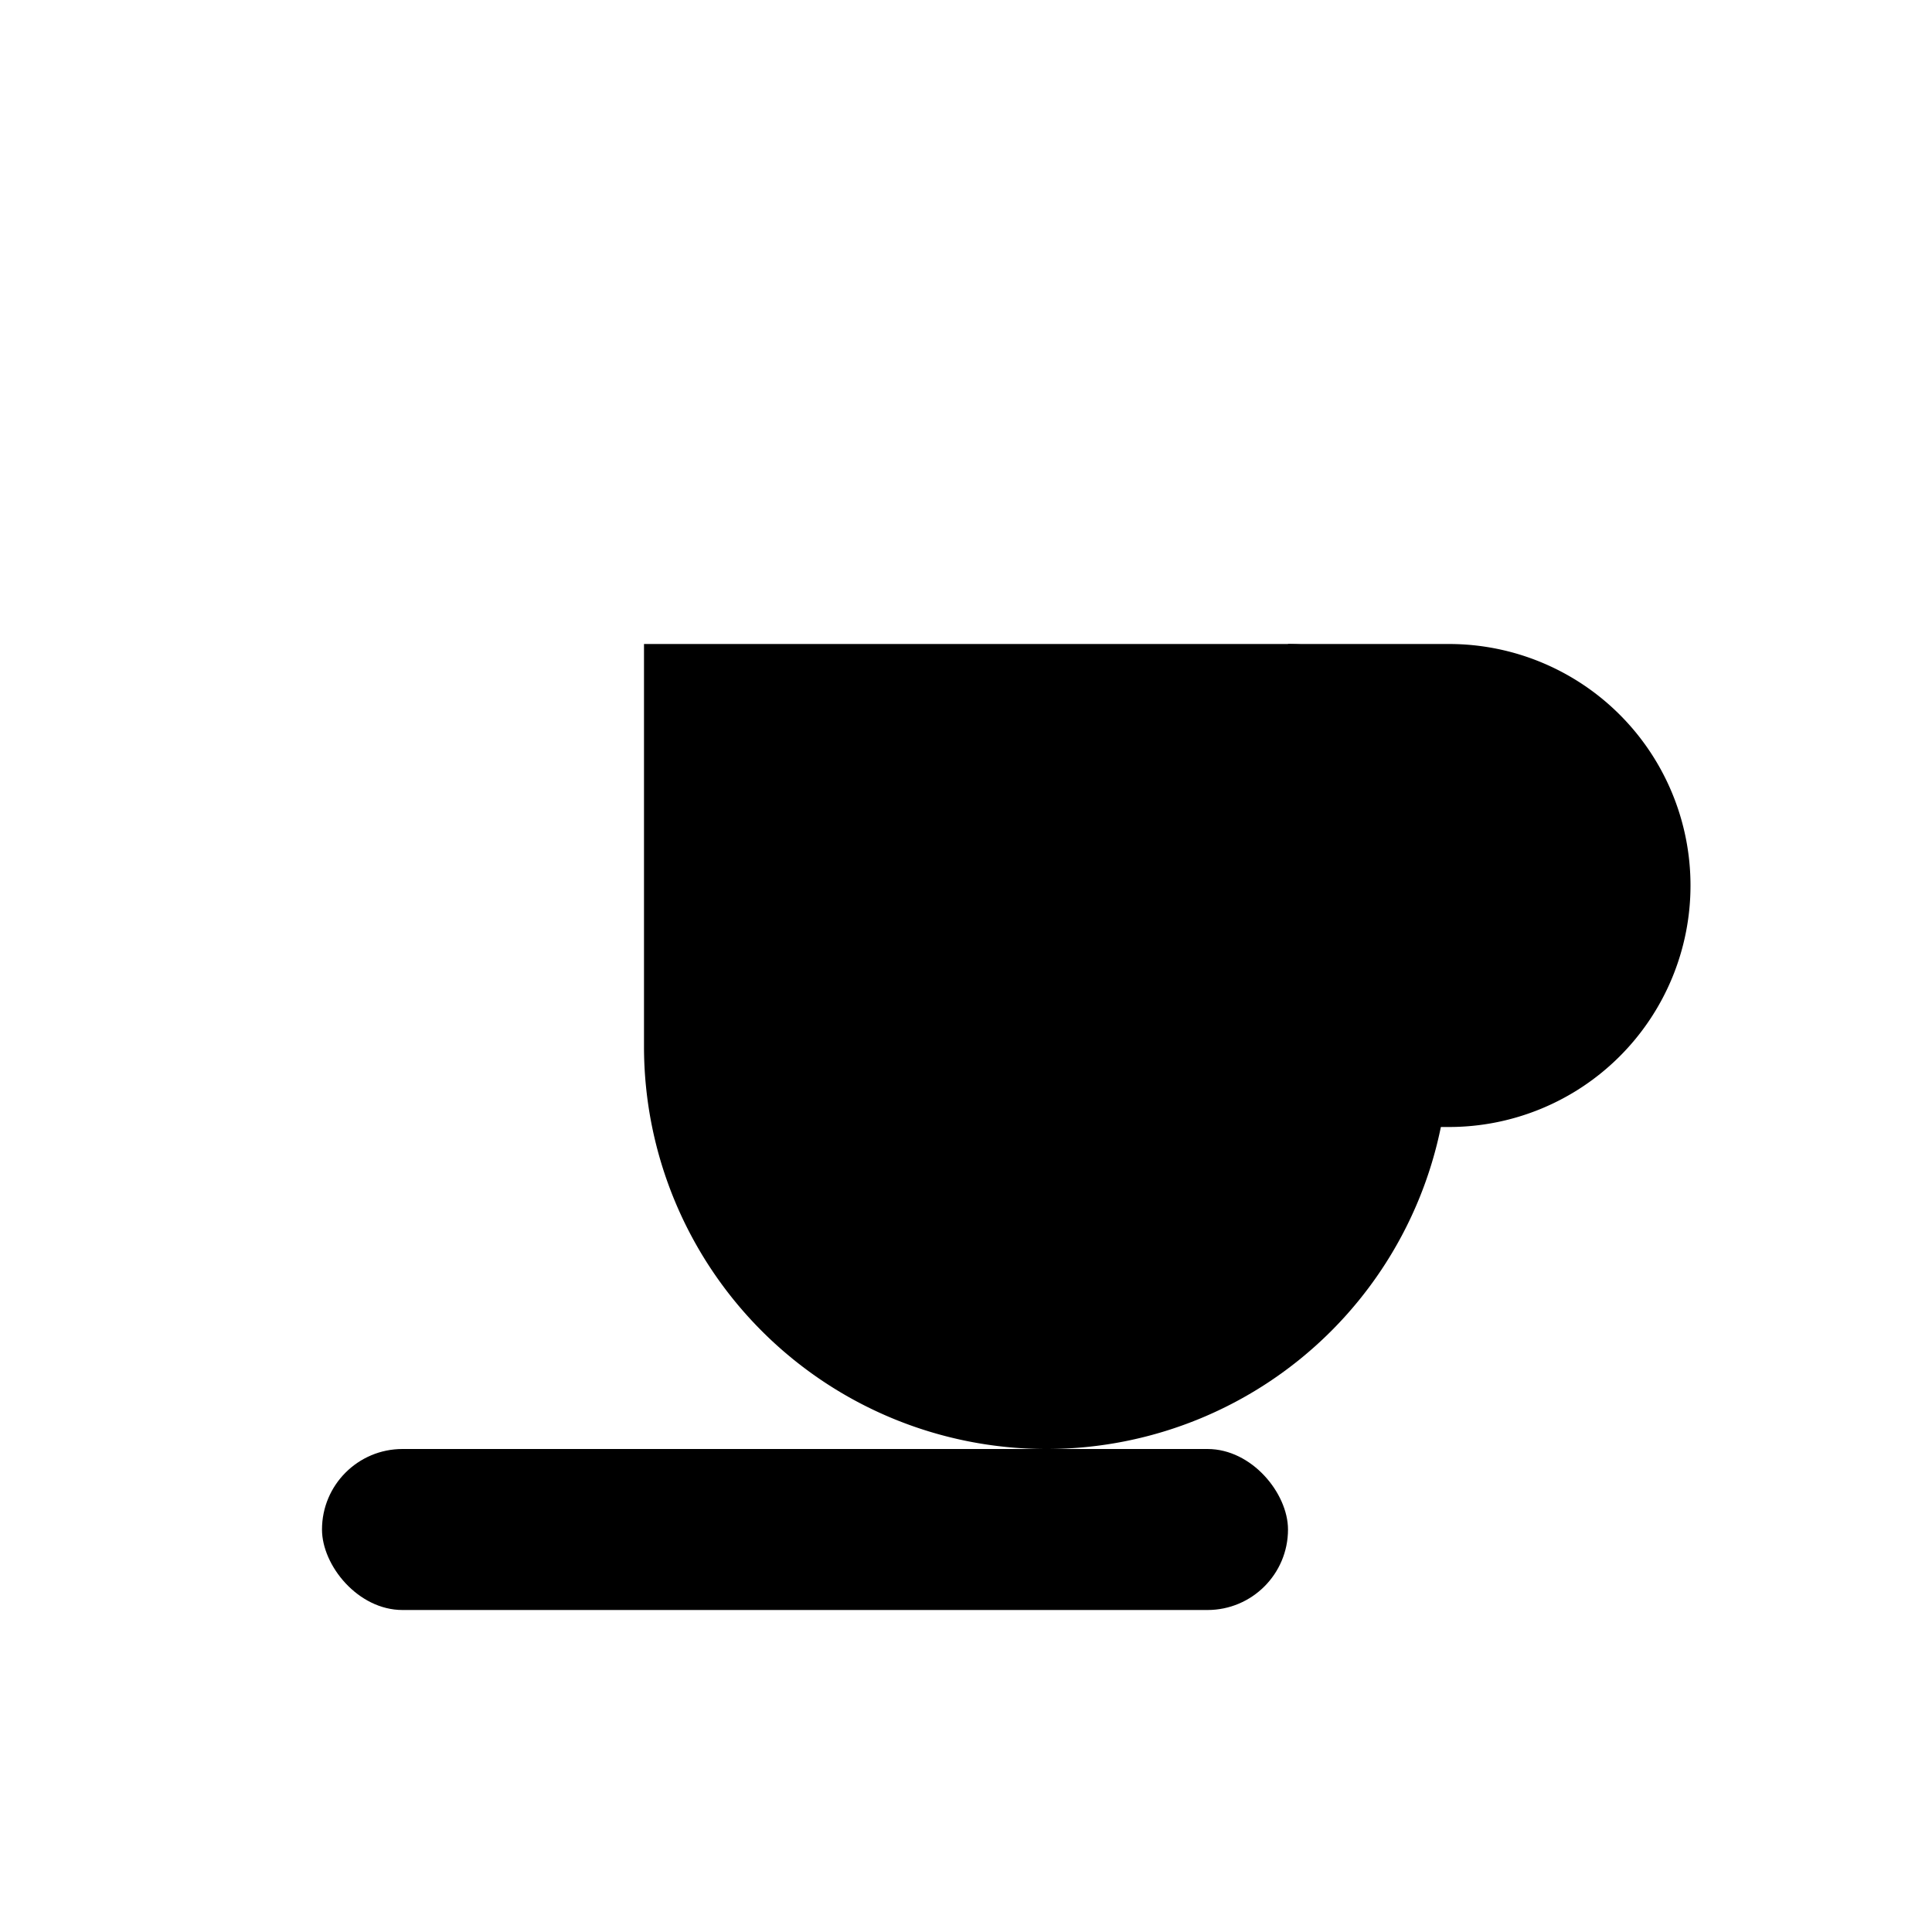 <svg xmlns="http://www.w3.org/2000/svg" viewBox="0 0 24 24" fill="currentColor">
  <path d="M4 8h12a2 2 0 012 2v3a5 5 0 11-10 0V8z"/>
  <path d="M16 8h2a3 3 0 010 6h-2"/>
  <rect x="4" y="18" width="12" height="2" rx="1"/>
</svg> 